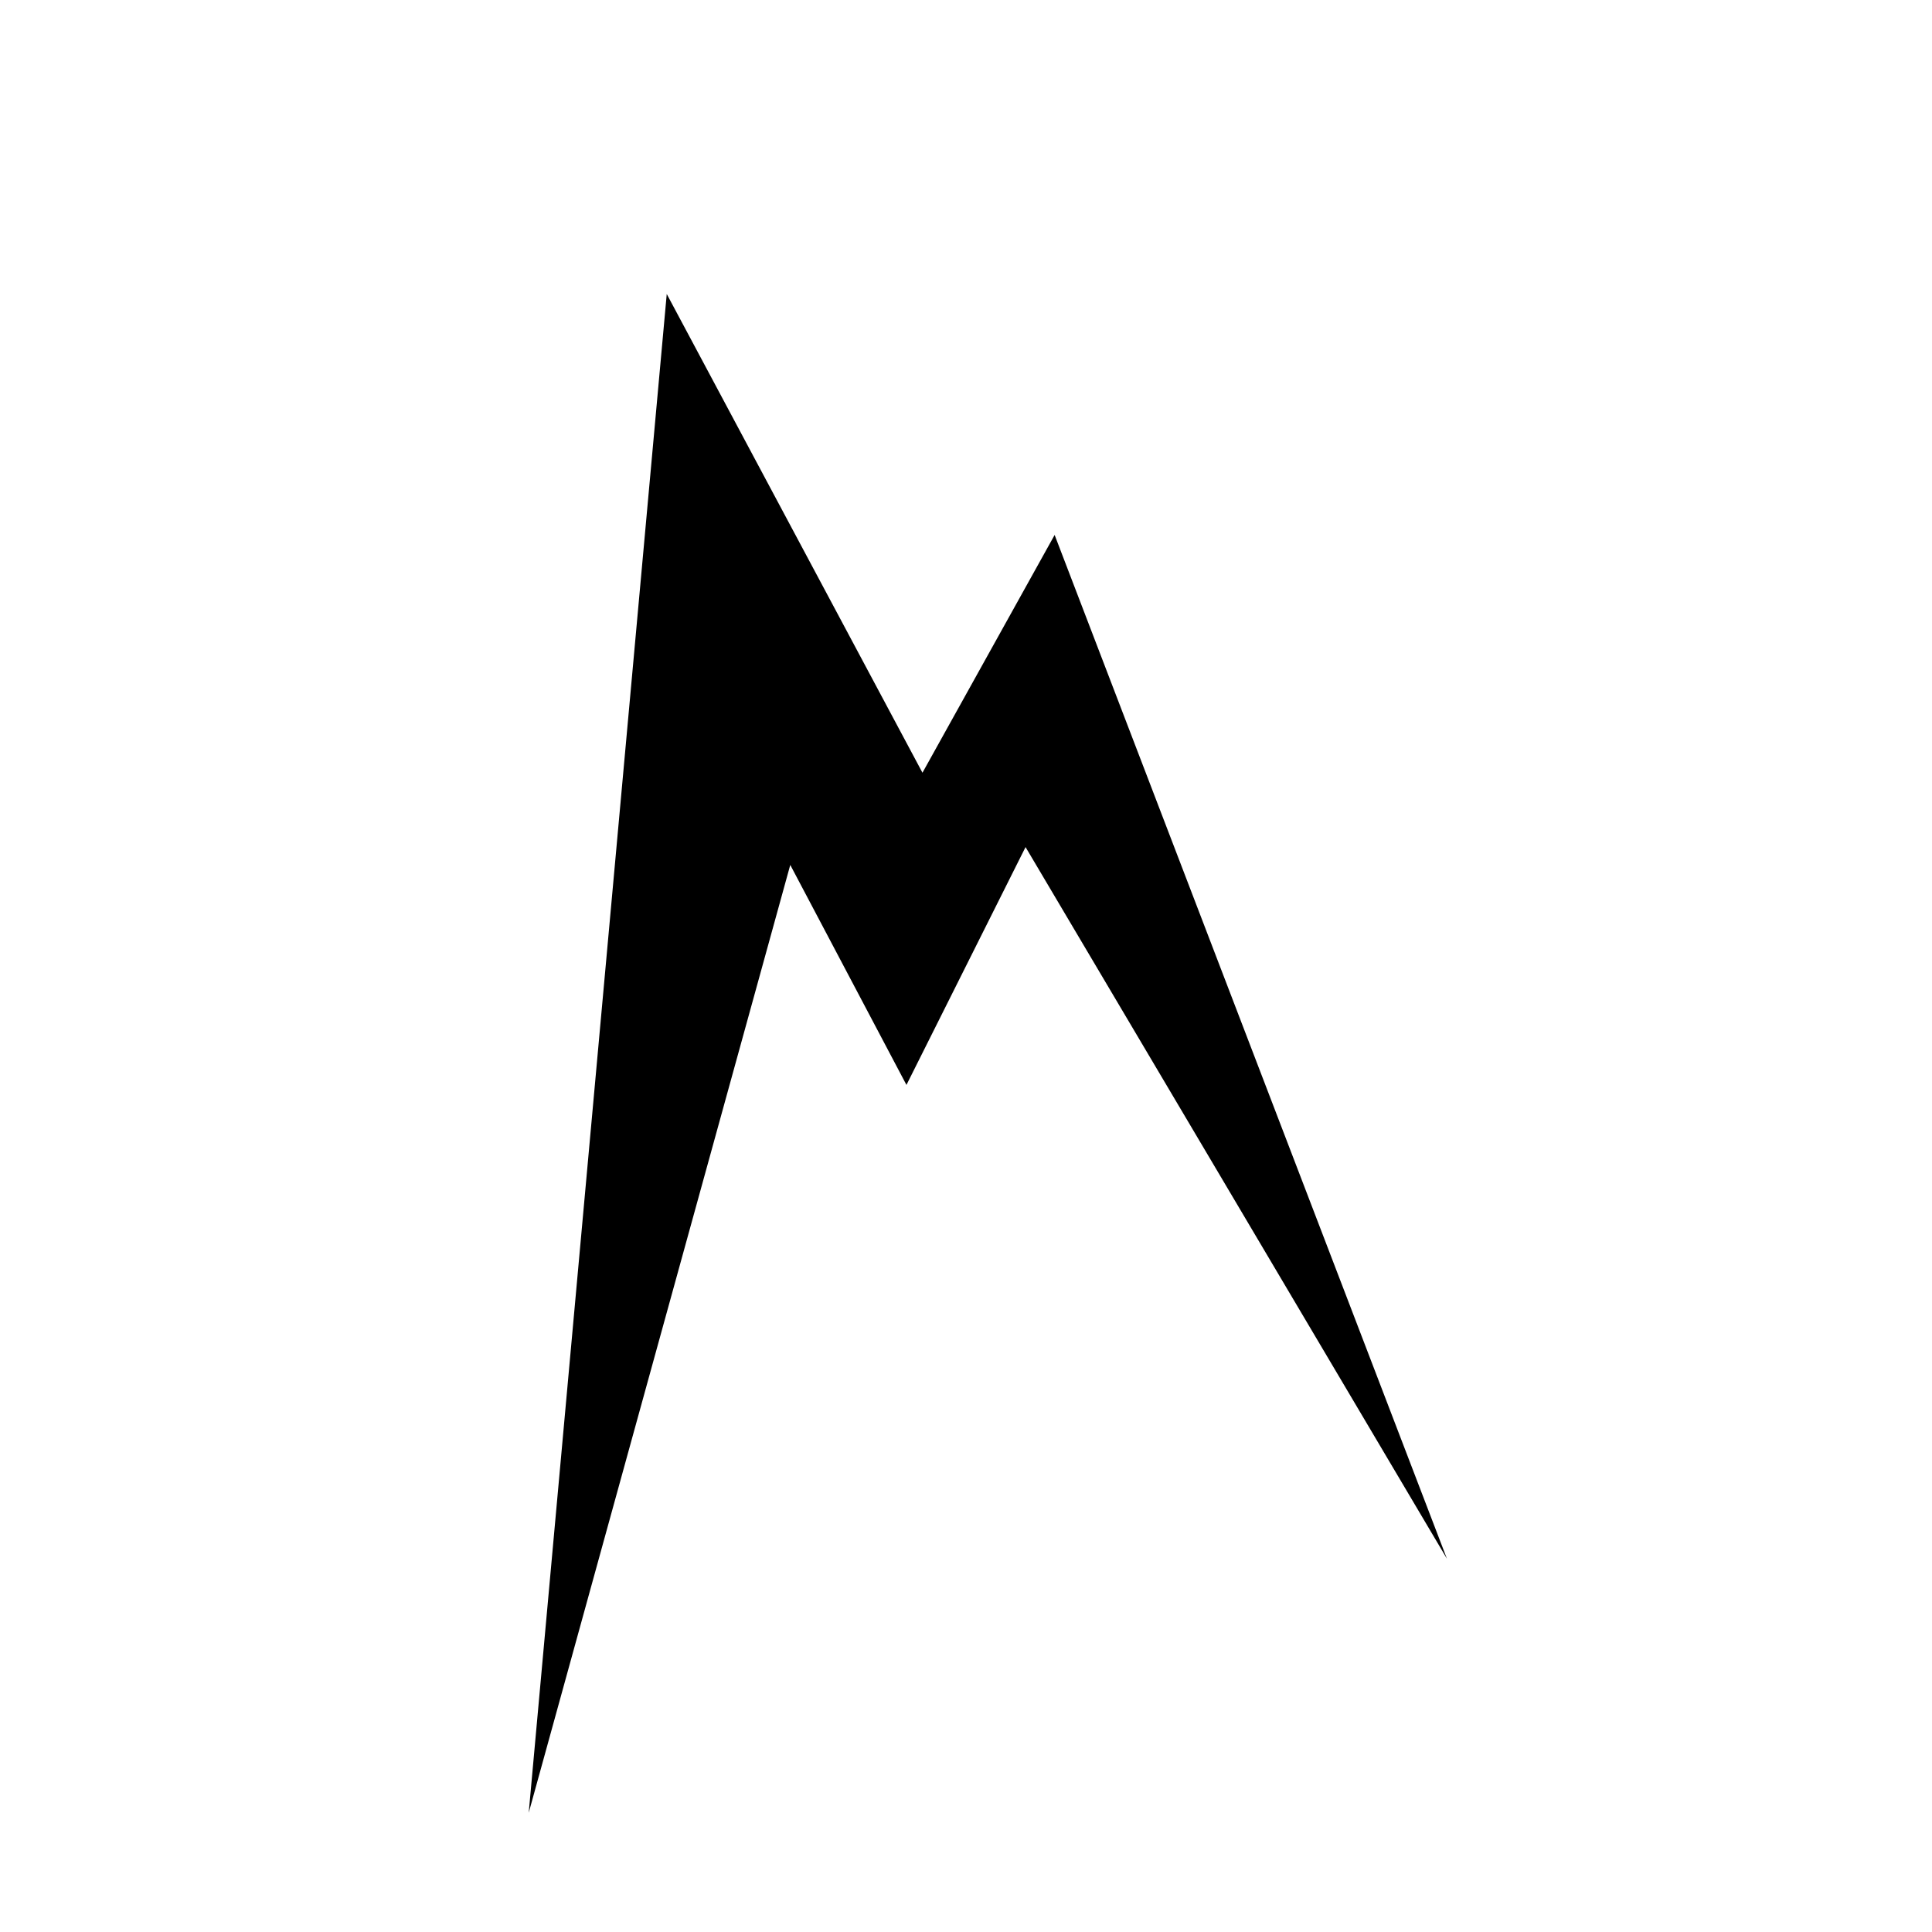 <?xml version="1.0" encoding="UTF-8" standalone="no"?>
<!-- Created with Inkscape (http://www.inkscape.org/) -->

<svg
   width="400"
   height="400"
   version="1.1"
   viewBox="0 0 400 400"
   id="svg7"
   sodipodi:docname="favicon.svg"
   inkscape:version="1.4.2 (ebf0e940d0, 2025-05-08)"
   xmlns:inkscape="http://www.inkscape.org/namespaces/inkscape"
   xmlns:sodipodi="http://sodipodi.sourceforge.net/DTD/sodipodi-0.dtd"
   xmlns="http://www.w3.org/2000/svg"
   xmlns:svg="http://www.w3.org/2000/svg">
  <defs
     id="defs7" />
  <sodipodi:namedview
     id="namedview7"
     pagecolor="#ffffff"
     bordercolor="#000000"
     borderopacity="0.25"
     inkscape:showpageshadow="2"
     inkscape:pageopacity="0.0"
     inkscape:pagecheckerboard="0"
     inkscape:deskcolor="#d1d1d1"
     inkscape:zoom="0.34649501"
     inkscape:cx="598.85422"
     inkscape:cy="151.51733"
     inkscape:window-width="1181"
     inkscape:window-height="630"
     inkscape:window-x="0"
     inkscape:window-y="0"
     inkscape:window-maximized="0"
     inkscape:current-layer="svg7" />
  <path
     d="M 187.672,224.622 163.617,179.075 109.465,375.319 138.043,60.87 190.986,159.983 218.35,110.757 299.575,322.723 212.328,175.378 Z"
     id="path4"
     style="stroke-width:4.686" />
</svg>
